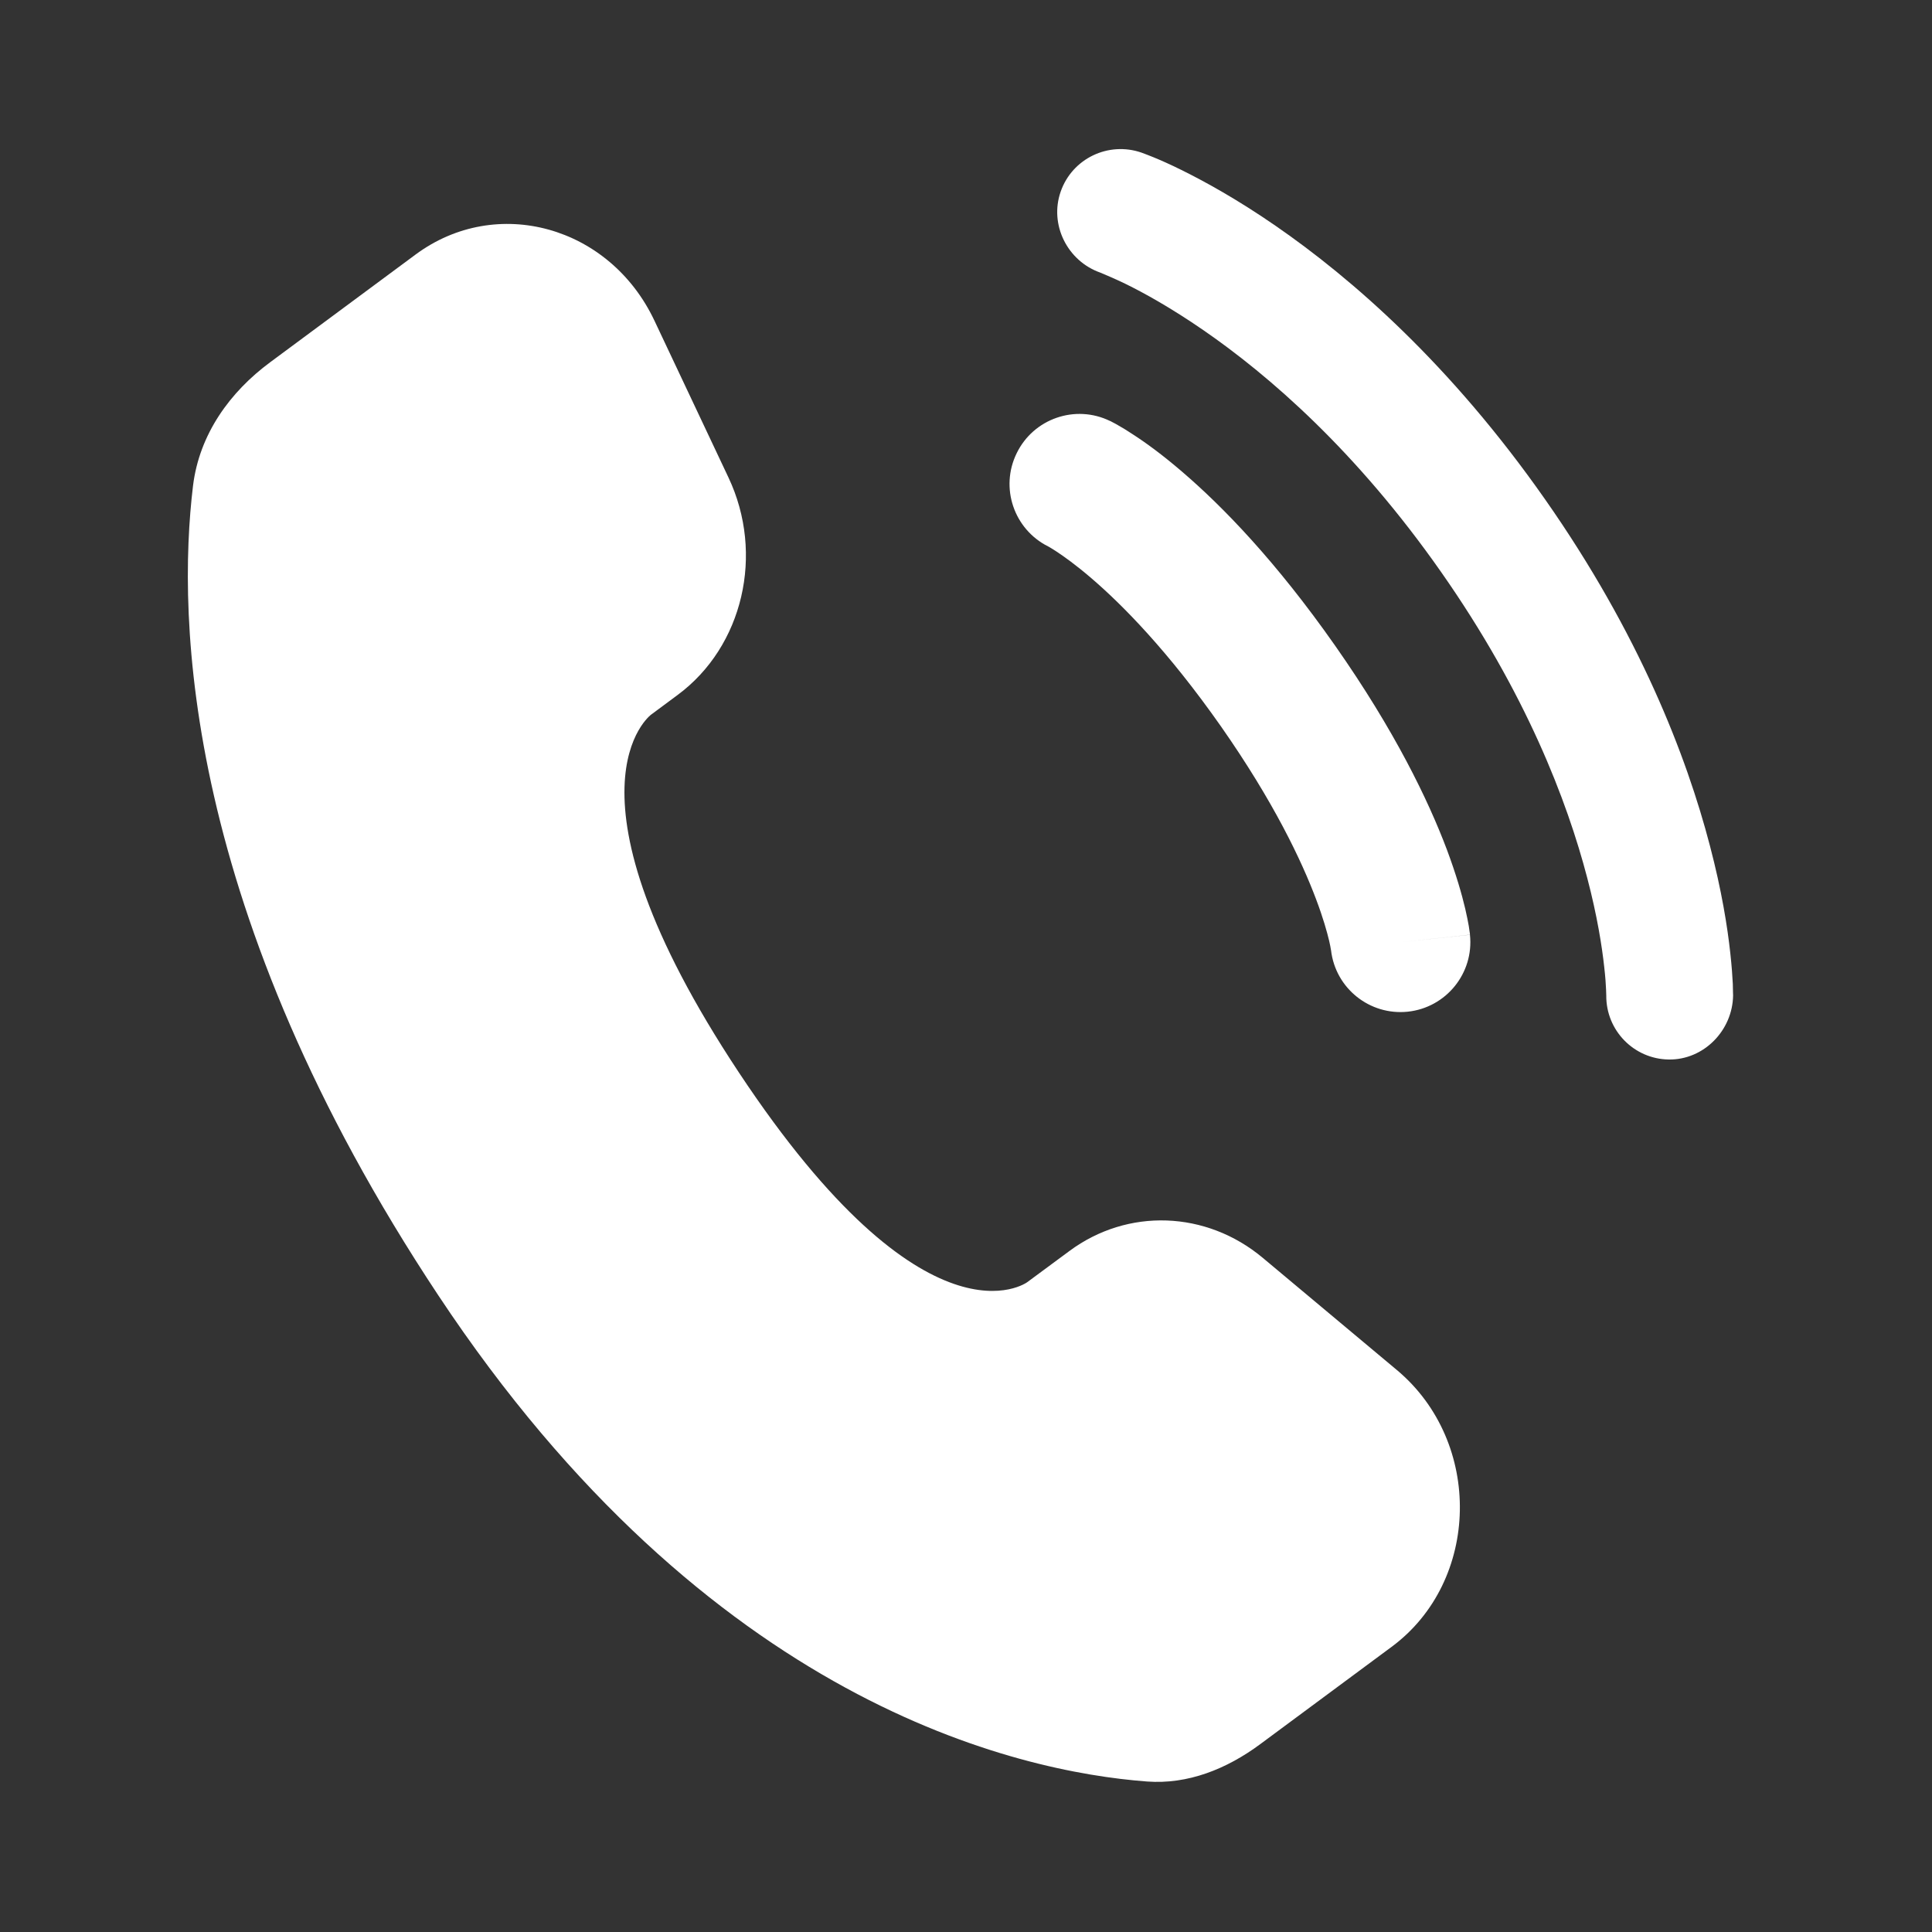 <svg width="20" height="20" viewBox="0 0 20 20" fill="none" xmlns="http://www.w3.org/2000/svg">
<rect x="0" y="0" width="20" height="20" fill="#333333" stroke="none"/>
<path d="M11.071 12.95L10.634 13.273C10.634 13.273 9.597 14.041 7.65 11.104C5.703 8.166 6.74 7.398 6.74 7.398L7.015 7.194C7.692 6.693 7.916 5.736 7.541 4.943L6.775 3.32C6.312 2.339 5.14 2.014 4.302 2.635L2.798 3.749C2.382 4.056 2.063 4.494 1.998 5.03C1.832 6.402 1.898 9.428 4.537 13.409C7.335 17.63 10.532 18.341 11.873 18.442C12.296 18.474 12.698 18.313 13.045 18.056L14.406 17.048C15.325 16.368 15.352 14.929 14.461 14.183L13.072 13.021C12.487 12.532 11.674 12.503 11.071 12.95Z" fill="white"/>
<path d="M10.98 1.984C11.099 1.641 11.474 1.461 11.817 1.58C11.838 1.588 11.906 1.613 11.941 1.628C12.012 1.657 12.11 1.7 12.231 1.76C12.474 1.88 12.81 2.065 13.204 2.337C13.994 2.882 15.016 3.772 15.993 5.167C16.971 6.562 17.459 7.827 17.701 8.755C17.823 9.219 17.883 9.598 17.912 9.867C17.927 10.002 17.934 10.109 17.938 10.185C17.939 10.223 17.94 10.254 17.94 10.277L17.941 10.304C17.936 10.667 17.638 10.973 17.275 10.968C16.914 10.963 16.625 10.667 16.628 10.305C16.628 10.296 16.627 10.269 16.626 10.245C16.624 10.195 16.619 10.116 16.607 10.011C16.584 9.8 16.535 9.484 16.431 9.088C16.224 8.295 15.798 7.176 14.918 5.921C14.039 4.666 13.133 3.884 12.459 3.419C12.121 3.186 11.842 3.032 11.652 2.939C11.556 2.892 11.436 2.841 11.39 2.822C11.049 2.702 10.861 2.325 10.98 1.984Z" fill="white"/>
<path fill-rule="evenodd" clip-rule="evenodd" d="M10.524 4.693C10.698 4.333 11.132 4.183 11.491 4.358L11.175 5.009C11.491 4.358 11.491 4.358 11.491 4.358L11.492 4.358L11.494 4.359L11.497 4.36L11.504 4.364L11.521 4.373C11.535 4.38 11.552 4.389 11.572 4.401C11.612 4.423 11.665 4.455 11.728 4.497C11.857 4.58 12.03 4.705 12.238 4.884C12.655 5.241 13.209 5.81 13.824 6.688C14.439 7.566 14.784 8.281 14.978 8.795C15.074 9.052 15.133 9.258 15.168 9.407C15.185 9.481 15.197 9.541 15.205 9.587C15.208 9.609 15.211 9.628 15.213 9.643L15.216 9.663L15.217 9.671L15.217 9.674L15.217 9.676C15.217 9.676 15.217 9.677 14.498 9.753L15.217 9.677C15.259 10.075 14.97 10.431 14.573 10.473C14.179 10.514 13.825 10.231 13.779 9.838L13.777 9.828C13.775 9.812 13.769 9.782 13.759 9.738C13.738 9.65 13.698 9.504 13.623 9.306C13.474 8.911 13.187 8.302 12.639 7.519C12.09 6.737 11.617 6.259 11.296 5.984C11.135 5.846 11.012 5.759 10.936 5.709C10.898 5.684 10.872 5.669 10.859 5.661L10.849 5.656C10.496 5.478 10.35 5.049 10.524 4.693Z" fill="white"/>
</svg>
